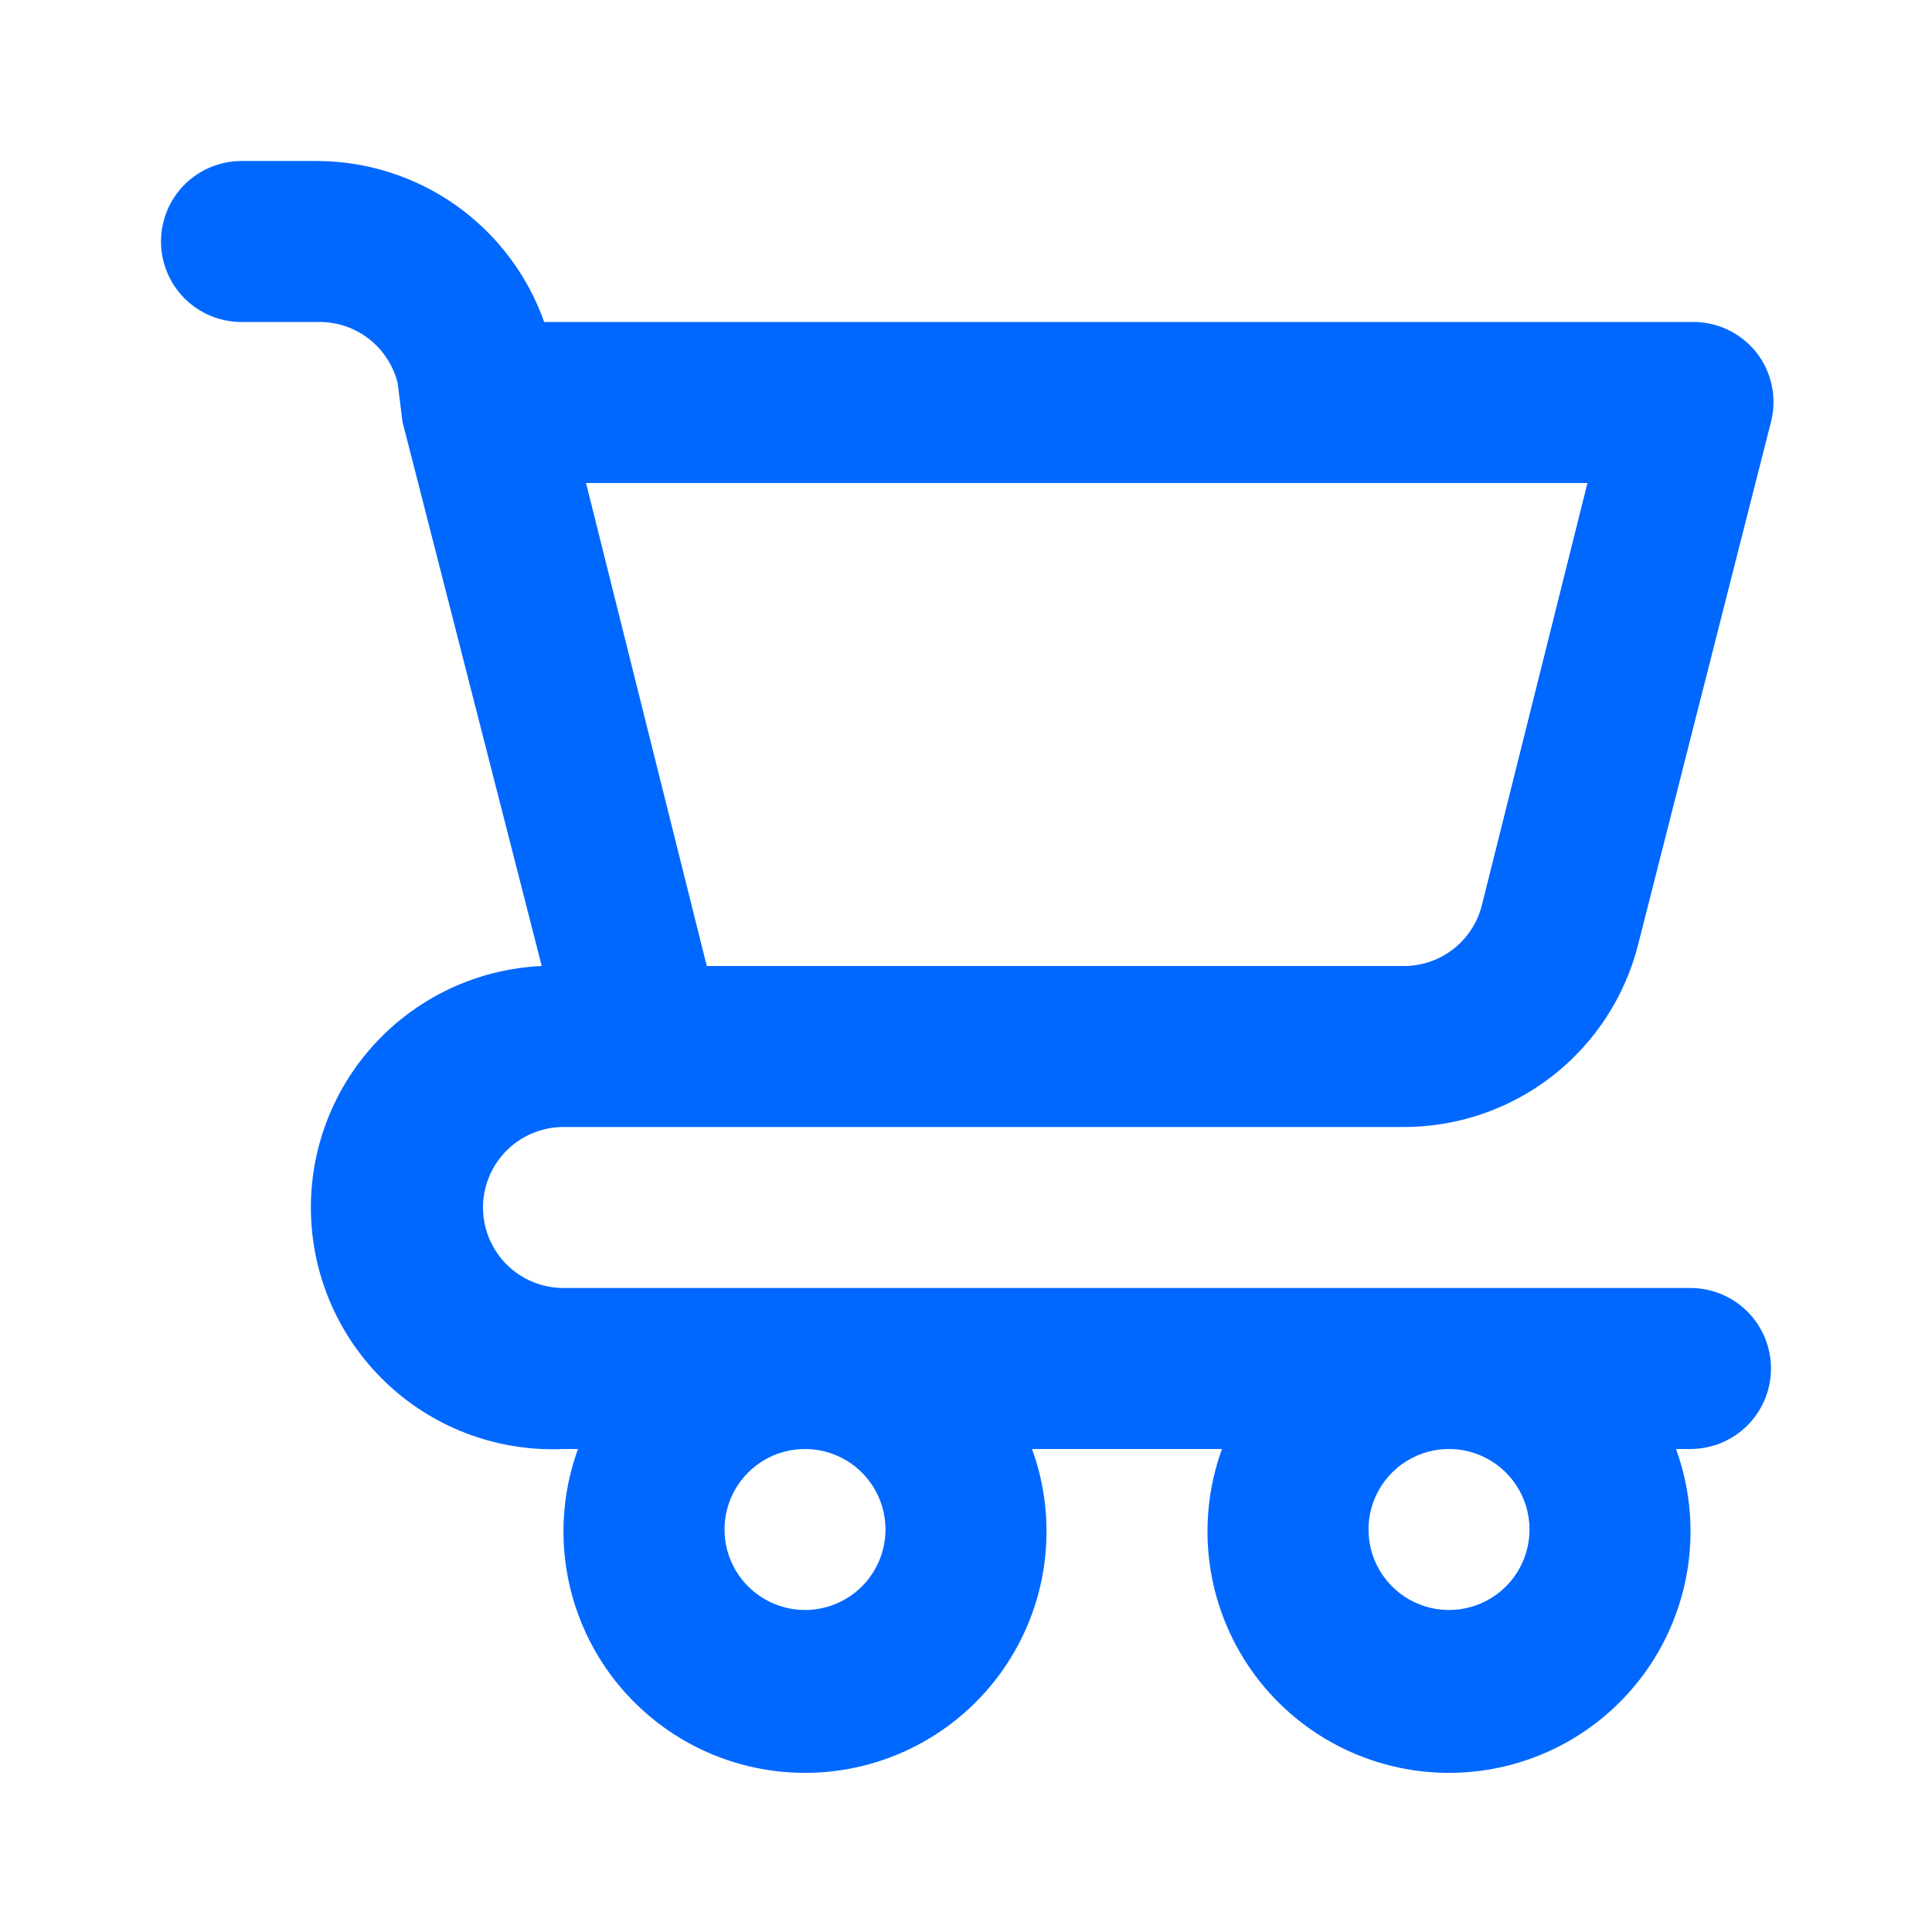 <?xml version="1.0" encoding="UTF-8"?> <svg xmlns="http://www.w3.org/2000/svg" width="30" height="30" viewBox="0 0 30 30" fill="none"> <path d="M26.25 20H8.75C8.418 20 8.101 19.868 7.866 19.634C7.632 19.399 7.5 19.081 7.5 18.75C7.5 18.419 7.632 18.101 7.866 17.866C8.101 17.632 8.418 17.5 8.75 17.5H21.8C22.636 17.5 23.448 17.221 24.107 16.707C24.766 16.193 25.234 15.473 25.438 14.662L27.5 6.55C27.547 6.366 27.551 6.173 27.512 5.986C27.473 5.8 27.392 5.625 27.275 5.475C27.153 5.321 26.997 5.198 26.819 5.115C26.641 5.033 26.446 4.993 26.25 5H8.45C8.192 4.271 7.715 3.639 7.084 3.191C6.453 2.744 5.699 2.502 4.925 2.5H3.75C3.418 2.5 3.101 2.632 2.866 2.866C2.632 3.101 2.5 3.418 2.5 3.75C2.5 4.082 2.632 4.399 2.866 4.634C3.101 4.868 3.418 5 3.75 5H4.925C5.211 4.992 5.49 5.081 5.718 5.254C5.945 5.427 6.107 5.673 6.175 5.95L6.25 6.55L8.412 15C7.418 15.045 6.482 15.483 5.81 16.218C5.139 16.953 4.786 17.924 4.831 18.919C4.876 19.913 5.314 20.849 6.049 21.521C6.784 22.193 7.755 22.545 8.75 22.5H8.975C8.769 23.066 8.703 23.674 8.782 24.271C8.861 24.869 9.083 25.438 9.429 25.932C9.775 26.425 10.235 26.828 10.769 27.106C11.304 27.384 11.897 27.529 12.5 27.529C13.103 27.529 13.696 27.384 14.231 27.106C14.765 26.828 15.225 26.425 15.571 25.932C15.917 25.438 16.139 24.869 16.218 24.271C16.297 23.674 16.231 23.066 16.025 22.5H18.975C18.769 23.066 18.703 23.674 18.782 24.271C18.861 24.869 19.083 25.438 19.429 25.932C19.775 26.425 20.235 26.828 20.769 27.106C21.304 27.384 21.897 27.529 22.5 27.529C23.103 27.529 23.696 27.384 24.231 27.106C24.765 26.828 25.225 26.425 25.571 25.932C25.917 25.438 26.139 24.869 26.218 24.271C26.297 23.674 26.231 23.066 26.025 22.5H26.25C26.581 22.5 26.899 22.368 27.134 22.134C27.368 21.899 27.5 21.581 27.5 21.25C27.5 20.919 27.368 20.601 27.134 20.366C26.899 20.132 26.581 20 26.25 20ZM24.65 7.5L23.012 14.05C22.944 14.327 22.783 14.573 22.555 14.746C22.328 14.919 22.048 15.008 21.762 15H10.975L9.1 7.5H24.65ZM12.5 25C12.253 25 12.011 24.927 11.806 24.789C11.6 24.652 11.44 24.457 11.345 24.228C11.251 24 11.226 23.749 11.274 23.506C11.322 23.264 11.441 23.041 11.616 22.866C11.791 22.691 12.014 22.572 12.256 22.524C12.499 22.476 12.75 22.5 12.978 22.595C13.207 22.69 13.402 22.85 13.539 23.055C13.677 23.261 13.75 23.503 13.75 23.75C13.75 24.081 13.618 24.399 13.384 24.634C13.149 24.868 12.832 25 12.5 25ZM22.5 25C22.253 25 22.011 24.927 21.805 24.789C21.6 24.652 21.44 24.457 21.345 24.228C21.25 24 21.226 23.749 21.274 23.506C21.322 23.264 21.441 23.041 21.616 22.866C21.791 22.691 22.014 22.572 22.256 22.524C22.499 22.476 22.75 22.5 22.978 22.595C23.207 22.69 23.402 22.85 23.539 23.055C23.677 23.261 23.75 23.503 23.75 23.75C23.75 24.081 23.618 24.399 23.384 24.634C23.149 24.868 22.831 25 22.5 25Z" fill="#0068FF"></path> </svg> 